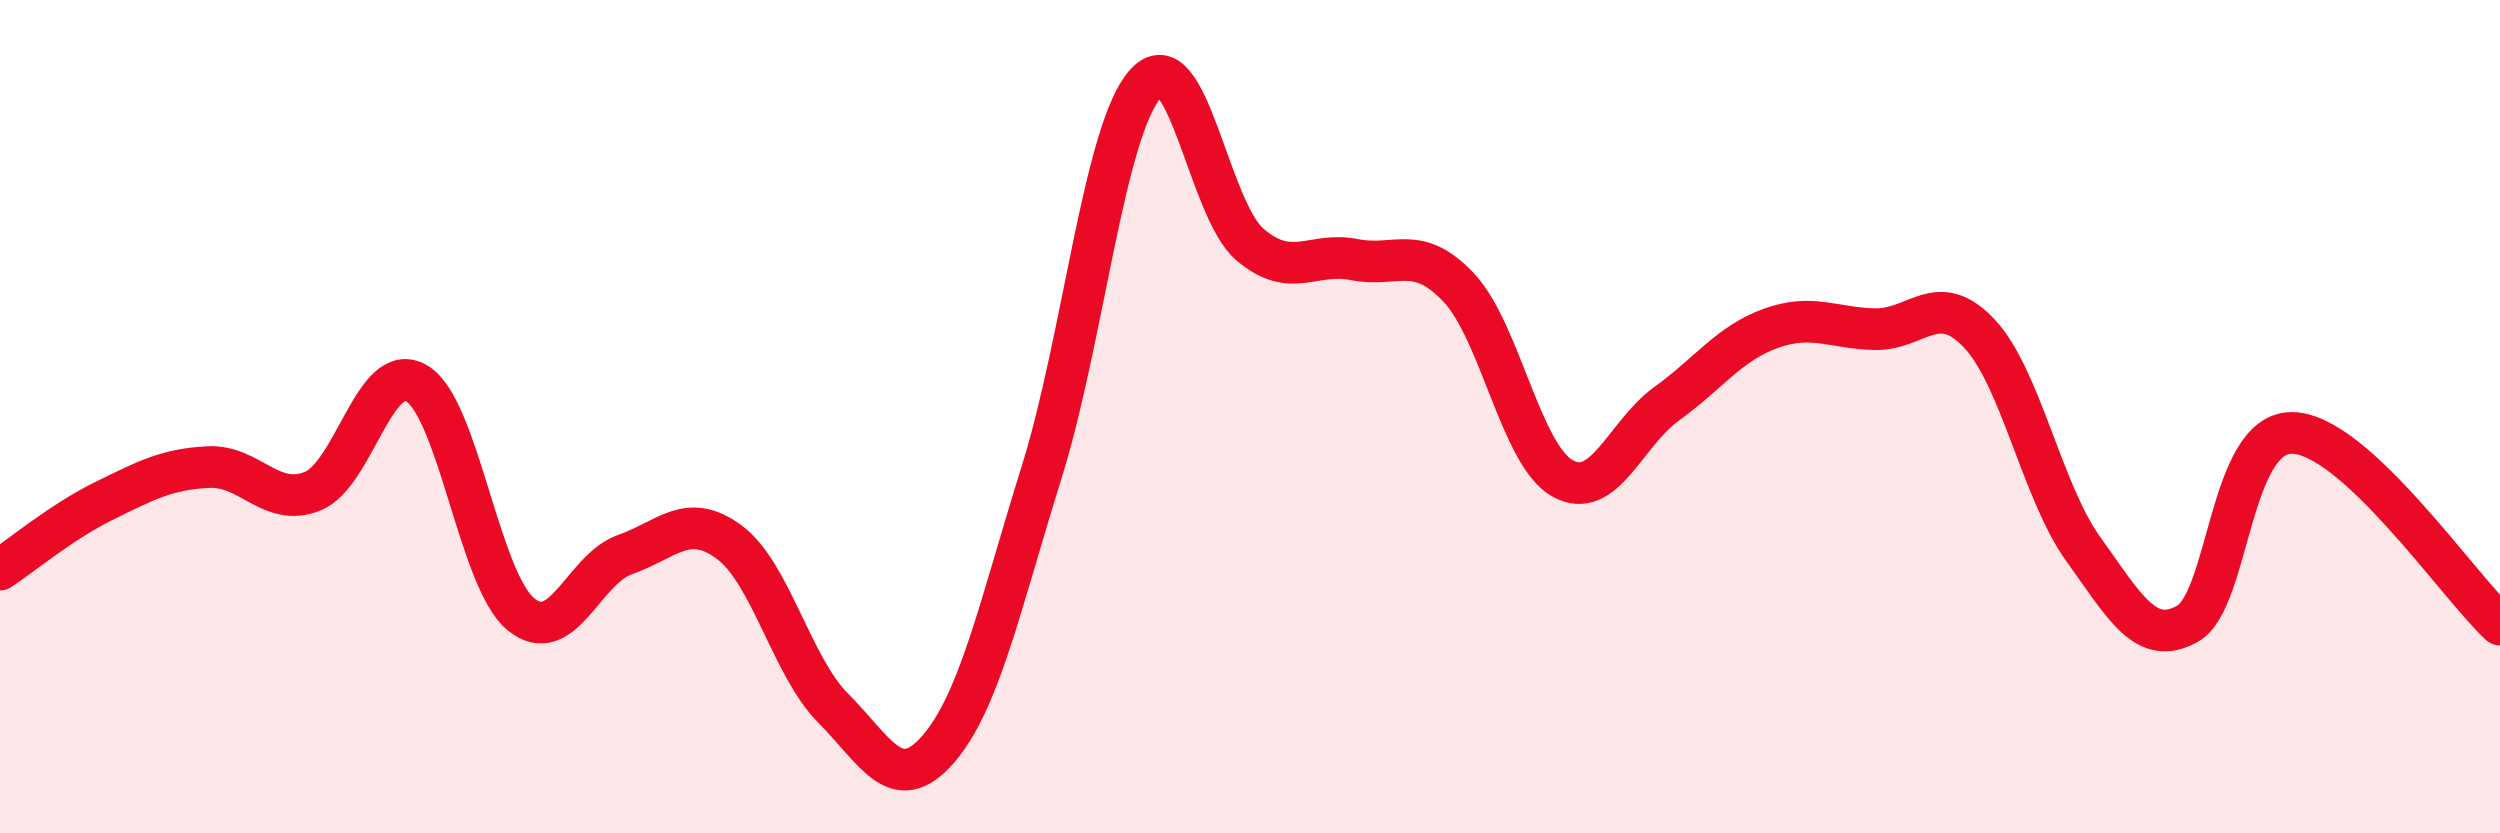 
    <svg width="60" height="20" viewBox="0 0 60 20" xmlns="http://www.w3.org/2000/svg">
      <path
        d="M 0,13.67 C 0.5,13.34 1.5,12.51 2.5,12.02 C 3.5,11.53 4,11.26 5,11.21 C 6,11.16 6.5,12.19 7.5,11.79 C 8.5,11.39 9,8.61 10,9.2 C 11,9.79 11.5,13.92 12.5,14.74 C 13.5,15.56 14,13.66 15,13.31 C 16,12.96 16.5,12.27 17.5,13.01 C 18.5,13.75 19,16 20,17 C 21,18 21.5,19.13 22.5,18 C 23.5,16.87 24,14.53 25,11.33 C 26,8.13 26.5,3.09 27.5,2 C 28.5,0.91 29,5.02 30,5.87 C 31,6.72 31.5,6.03 32.5,6.23 C 33.5,6.43 34,5.84 35,6.89 C 36,7.94 36.5,10.92 37.5,11.48 C 38.5,12.04 39,10.41 40,9.69 C 41,8.97 41.5,8.24 42.5,7.88 C 43.5,7.52 44,7.88 45,7.9 C 46,7.92 46.5,6.94 47.5,8 C 48.5,9.06 49,11.79 50,13.18 C 51,14.57 51.5,15.53 52.5,14.97 C 53.5,14.41 53.5,10.39 55,10.39 C 56.5,10.39 59,14.07 60,14.99L60 20L0 20Z"
        fill="#EB0A25"
        opacity="0.1"
        stroke-linecap="round"
        stroke-linejoin="round"
      />
      <path
        d="M 0,13.67 C 0.5,13.34 1.5,12.51 2.5,12.02 C 3.5,11.53 4,11.26 5,11.21 C 6,11.16 6.5,12.19 7.5,11.79 C 8.5,11.39 9,8.61 10,9.2 C 11,9.79 11.5,13.92 12.5,14.74 C 13.5,15.56 14,13.66 15,13.31 C 16,12.96 16.5,12.27 17.5,13.01 C 18.5,13.75 19,16 20,17 C 21,18 21.5,19.13 22.5,18 C 23.5,16.87 24,14.53 25,11.33 C 26,8.13 26.5,3.09 27.5,2 C 28.5,0.91 29,5.02 30,5.87 C 31,6.72 31.5,6.03 32.5,6.23 C 33.5,6.43 34,5.84 35,6.89 C 36,7.94 36.5,10.92 37.5,11.48 C 38.5,12.04 39,10.41 40,9.69 C 41,8.97 41.5,8.24 42.5,7.88 C 43.5,7.52 44,7.88 45,7.9 C 46,7.92 46.5,6.94 47.5,8 C 48.5,9.06 49,11.79 50,13.18 C 51,14.57 51.5,15.53 52.5,14.97 C 53.5,14.41 53.5,10.39 55,10.39 C 56.5,10.39 59,14.07 60,14.99"
        stroke="#EB0A25"
        stroke-width="1"
        fill="none"
        stroke-linecap="round"
        stroke-linejoin="round"
      />
    </svg>
  